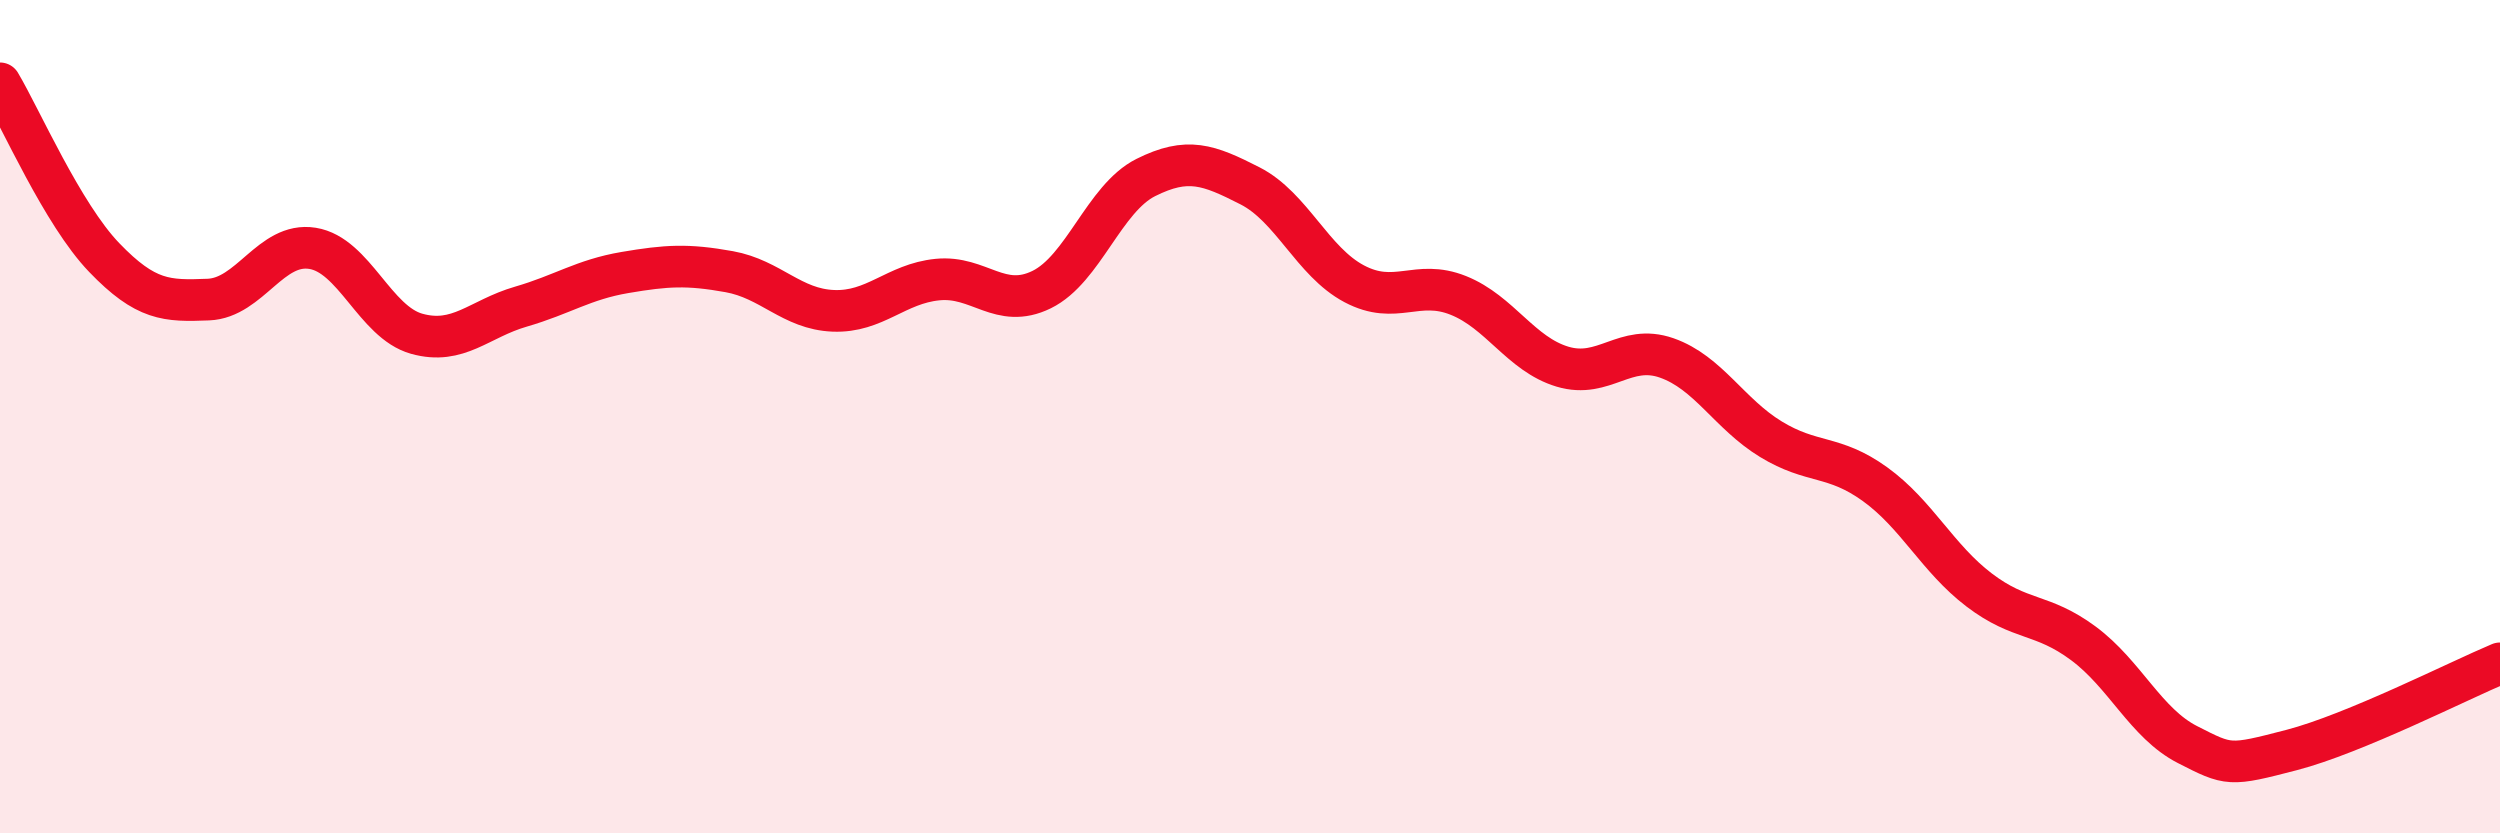 
    <svg width="60" height="20" viewBox="0 0 60 20" xmlns="http://www.w3.org/2000/svg">
      <path
        d="M 0,2 C 0.5,2.84 1.5,5.14 2.5,6.18 C 3.5,7.22 4,7.23 5,7.19 C 6,7.15 6.5,5.8 7.5,5.96 C 8.5,6.12 9,7.73 10,8.01 C 11,8.29 11.5,7.65 12.5,7.36 C 13.5,7.07 14,6.71 15,6.54 C 16,6.37 16.5,6.34 17.5,6.52 C 18.5,6.7 19,7.42 20,7.46 C 21,7.5 21.5,6.81 22.5,6.71 C 23.5,6.61 24,7.44 25,6.95 C 26,6.46 26.5,4.76 27.5,4.26 C 28.5,3.76 29,3.95 30,4.46 C 31,4.97 31.5,6.28 32.5,6.81 C 33.5,7.34 34,6.69 35,7.09 C 36,7.49 36.5,8.5 37.5,8.8 C 38.5,9.1 39,8.24 40,8.59 C 41,8.94 41.5,9.93 42.5,10.54 C 43.5,11.15 44,10.9 45,11.62 C 46,12.34 46.5,13.4 47.5,14.16 C 48.5,14.92 49,14.7 50,15.44 C 51,16.18 51.5,17.36 52.5,17.87 C 53.5,18.38 53.5,18.39 55,18 C 56.5,17.61 59,16.34 60,15.92L60 20L0 20Z"
        fill="#EB0A25"
        opacity="0.1"
        stroke-linecap="round"
        stroke-linejoin="round"
      />
      <path
        d="M 0,2 C 0.5,2.84 1.5,5.14 2.5,6.18 C 3.5,7.22 4,7.23 5,7.19 C 6,7.15 6.5,5.8 7.5,5.96 C 8.5,6.12 9,7.73 10,8.01 C 11,8.29 11.5,7.65 12.5,7.36 C 13.5,7.07 14,6.71 15,6.54 C 16,6.37 16.5,6.34 17.5,6.52 C 18.5,6.7 19,7.42 20,7.46 C 21,7.5 21.5,6.81 22.5,6.71 C 23.5,6.61 24,7.44 25,6.95 C 26,6.46 26.5,4.76 27.5,4.26 C 28.5,3.76 29,3.95 30,4.46 C 31,4.97 31.5,6.28 32.5,6.81 C 33.5,7.34 34,6.69 35,7.09 C 36,7.49 36.5,8.5 37.5,8.8 C 38.5,9.1 39,8.24 40,8.59 C 41,8.94 41.5,9.93 42.5,10.54 C 43.5,11.15 44,10.9 45,11.62 C 46,12.34 46.5,13.4 47.5,14.16 C 48.5,14.92 49,14.7 50,15.44 C 51,16.18 51.5,17.36 52.5,17.87 C 53.5,18.38 53.5,18.39 55,18 C 56.5,17.61 59,16.34 60,15.92"
        stroke="#EB0A25"
        stroke-width="1"
        fill="none"
        stroke-linecap="round"
        stroke-linejoin="round"
      />
    </svg>
  